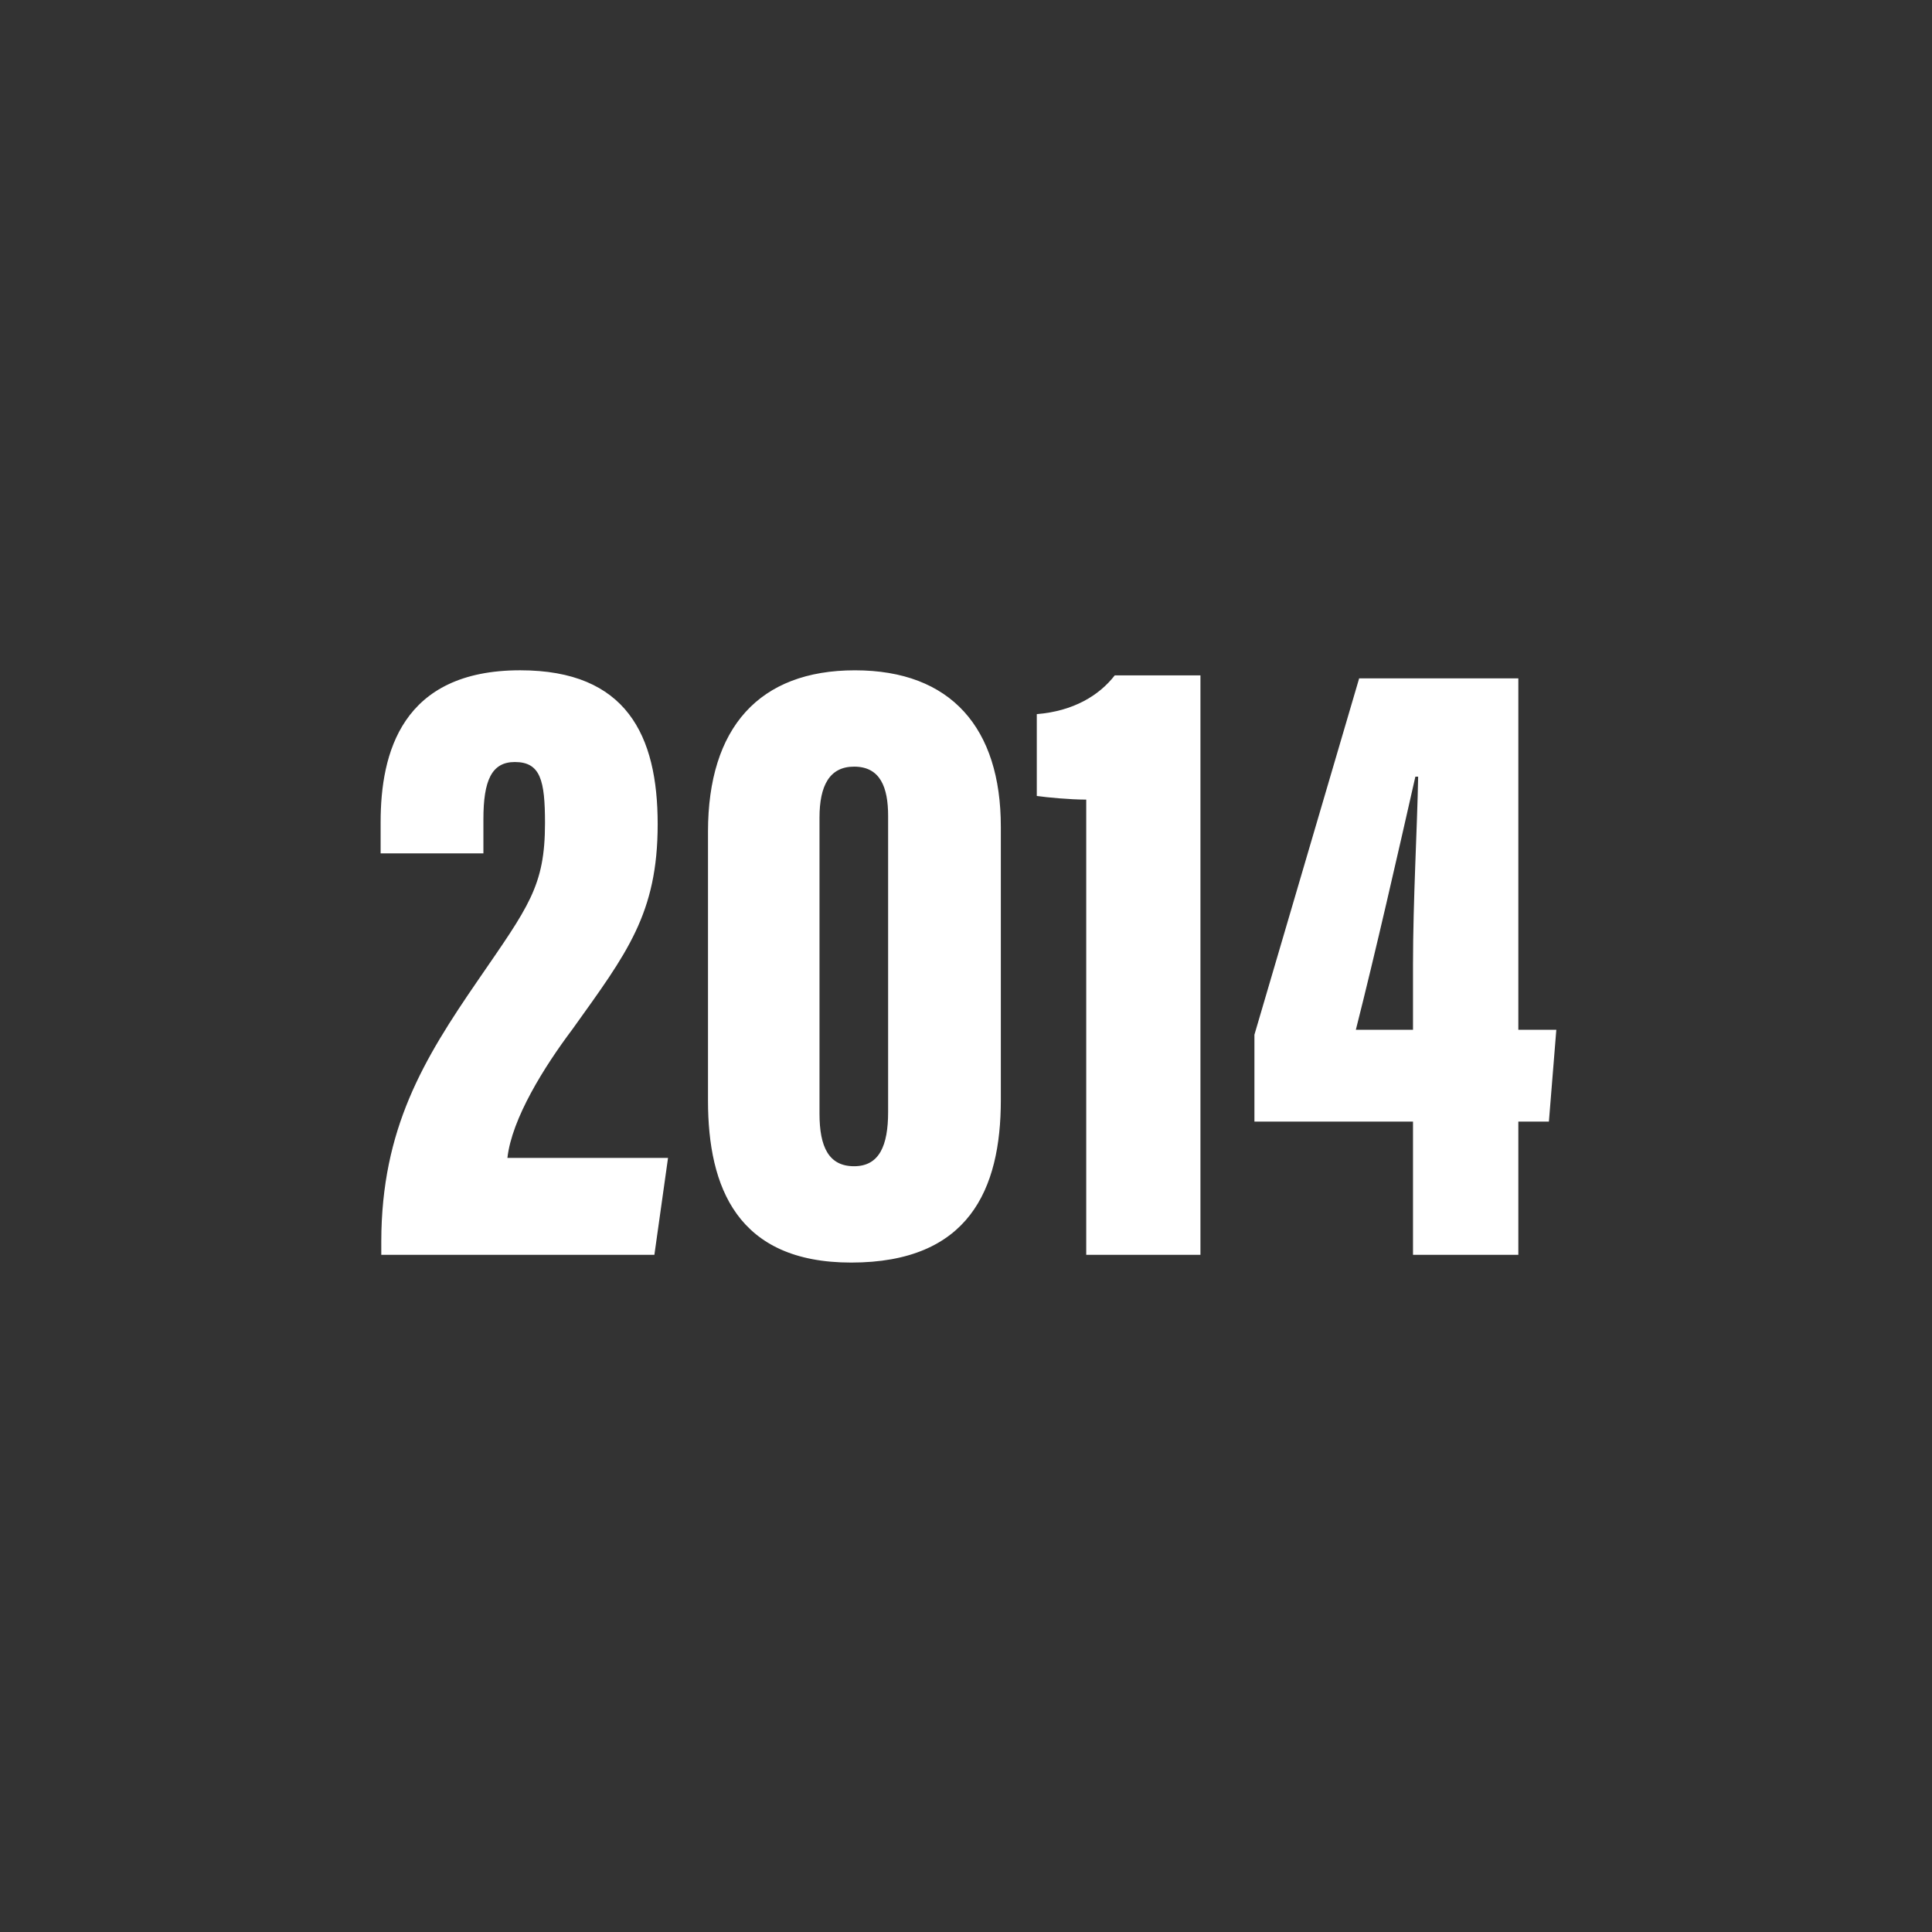 <?xml version="1.0" encoding="utf-8"?><svg xmlns="http://www.w3.org/2000/svg" xml:space="preserve" width="100px" height="100px" x="0px" y="0px" viewBox="0 0 100 100"><rect x="0" y="0" width="100" height="100" fill="#333333" stroke="none"/><g fill="#FFF"><path d="M19.735 64.95v-.711c.014-5.822 2.187-9.405 5.005-13.502 2.613-3.806 3.469-4.866 3.469-8.13 0-2.206-.228-3.165-1.563-3.165-1.202 0-1.625.964-1.625 2.957v1.771h-5.32v-1.619c0-3.561 1.085-7.857 7.224-7.857 5.503 0 7.116 3.371 7.116 7.961 0 4.639-1.594 6.677-4.399 10.601-1.479 1.965-3.149 4.639-3.379 6.678h8.314l-.706 5.015H19.735zM51.803 42.794v14.142c0 4.646-1.665 8.414-7.747 8.414-5.896 0-7.41-3.9-7.41-8.384V43.049c0-5.384 2.649-8.354 7.605-8.354C49.229 34.695 51.803 37.687 51.803 42.794zM42.417 42.324v15.318c0 1.733.485 2.722 1.791 2.722 1.303 0 1.761-1.062 1.761-2.812V42.235c0-1.49-.409-2.554-1.761-2.554C42.932 39.681 42.417 40.672 42.417 42.324zM56.223 64.95v-23.562c-.86-.002-1.996-.11-2.559-.189v-4.236c1.897-.154 3.227-.964 4.036-2.006h4.435v29.993H56.223zM73.137 64.95v-6.897h-8.208v-4.497l5.421-18.445h8.239v18.189h1.966l-.384 4.752h-1.582v6.897H73.137zM73.137 49.906c0-3.279.22-7.088.266-9.705h-.144c-.905 3.99-2.056 9.061-3.08 13.099h2.958V49.906z"/></g></svg>